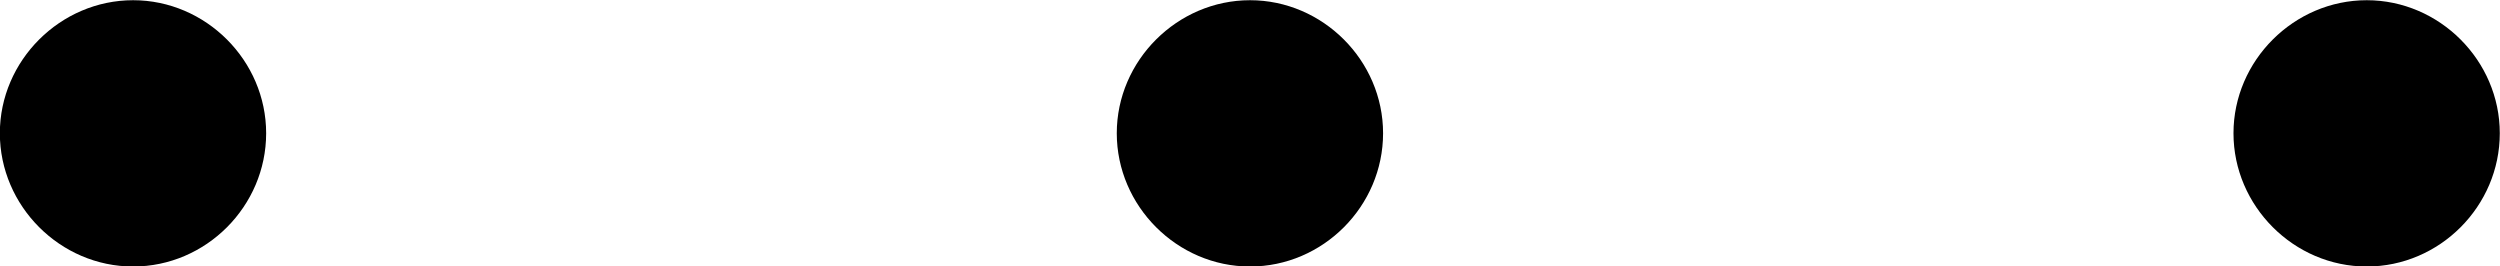 <?xml version='1.0' encoding='UTF-8'?>
<!-- This file was generated by dvisvgm 3.2.1 -->
<svg version='1.1' xmlns='http://www.w3.org/2000/svg' xmlns:xlink='http://www.w3.org/1999/xlink' width='16.652pt' height='1.774pt' viewBox='69.987 288.631 16.652 1.774'>
<defs>
<path id='g11-1' d='M2.295-2.989C2.295-3.335 2.008-3.622 1.662-3.622S1.028-3.335 1.028-2.989S1.315-2.355 1.662-2.355S2.295-2.642 2.295-2.989Z'/>
</defs>
<g id='page1' transform='matrix(1.4 0 0 1.4 0 0)'>
<use x='48.962' y='209.788' xlink:href='#g11-1'/>
<use x='54.276' y='209.788' xlink:href='#g11-1'/>
<use x='59.589' y='209.788' xlink:href='#g11-1'/>
</g>
</svg>